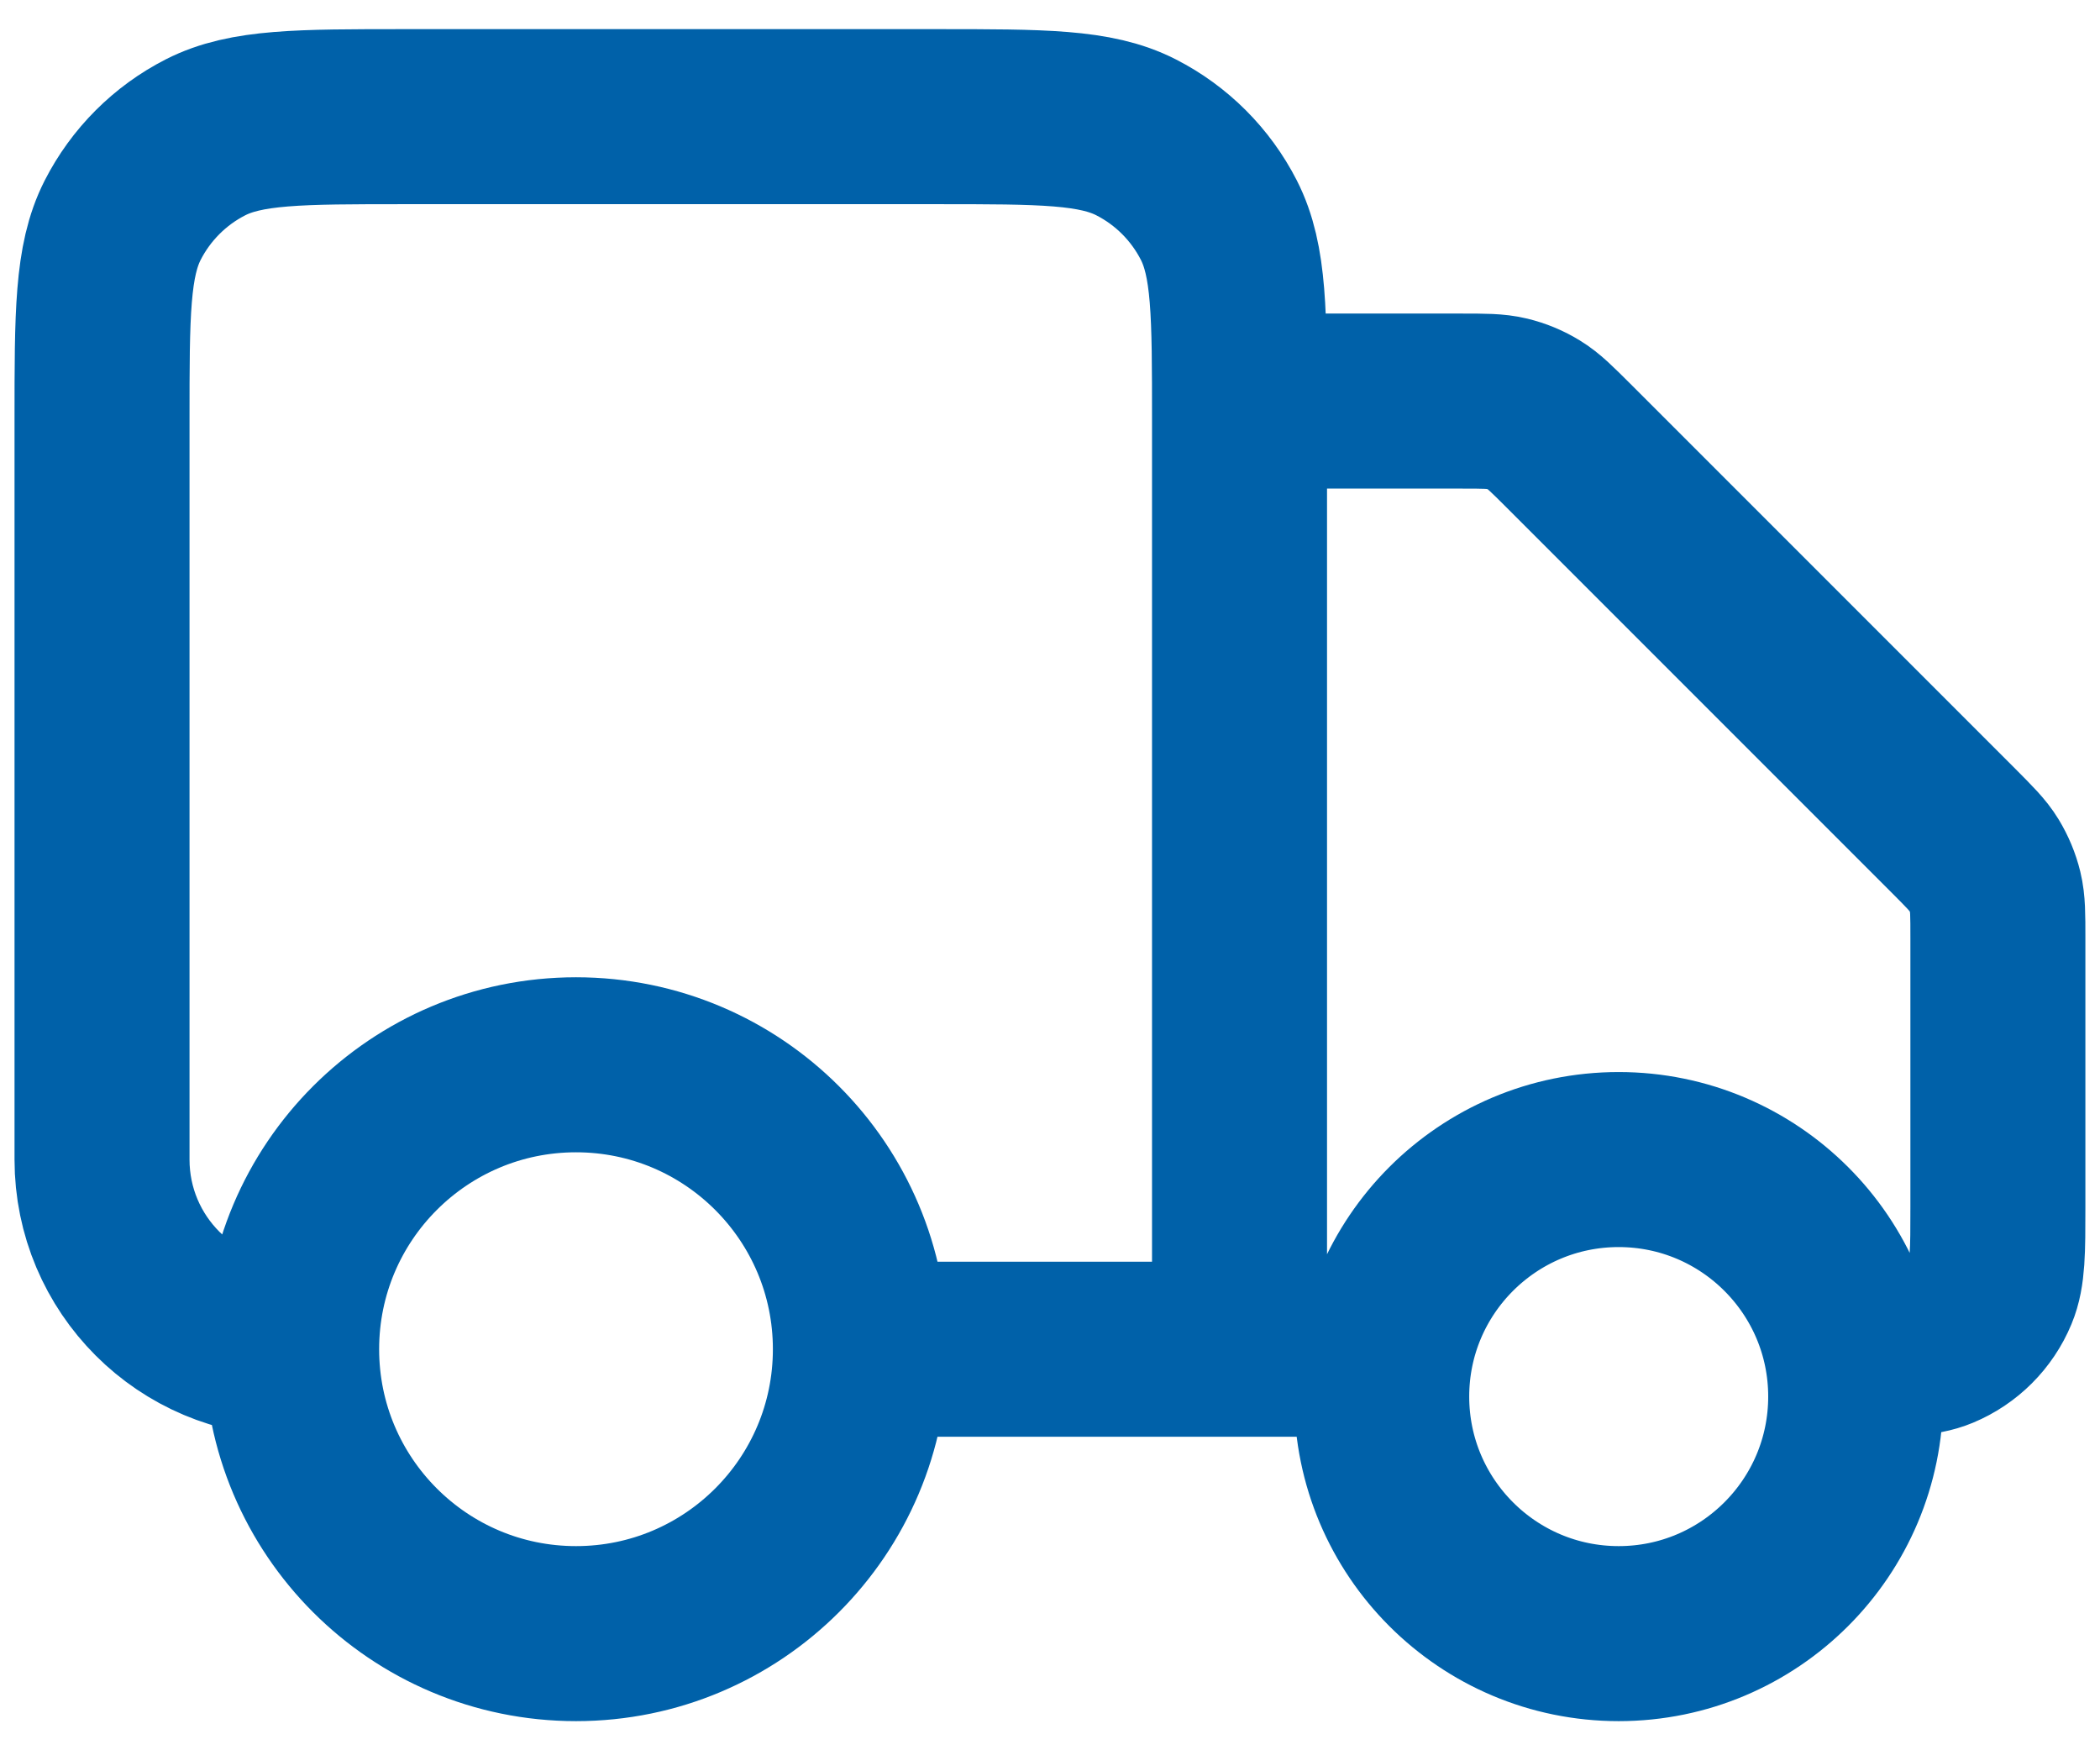 <svg width="24" height="20" viewBox="0 0 24 20" fill="none" xmlns="http://www.w3.org/2000/svg">
<path d="M14.166 4.583H16.698C16.963 4.583 17.096 4.583 17.22 4.613C17.331 4.64 17.436 4.683 17.533 4.743C17.643 4.81 17.736 4.904 17.924 5.091L22.325 9.492C22.512 9.68 22.606 9.773 22.673 9.883C22.732 9.98 22.776 10.085 22.803 10.196C22.833 10.32 22.833 10.453 22.833 10.718V13.792C22.833 14.296 22.833 14.549 22.75 14.748C22.64 15.013 22.429 15.224 22.164 15.334C21.965 15.417 21.712 15.417 21.208 15.417M15.791 15.417H14.166M14.166 15.417V4.8C14.166 3.586 14.166 2.98 13.93 2.516C13.722 2.109 13.391 1.777 12.983 1.569C12.52 1.333 11.913 1.333 10.699 1.333H4.633C3.419 1.333 2.813 1.333 2.349 1.569C1.941 1.777 1.61 2.109 1.402 2.516C1.166 2.98 1.166 3.586 1.166 4.8V13.25C1.166 14.447 2.136 15.417 3.333 15.417M14.166 15.417H9.833M9.833 15.417C9.833 17.212 8.378 18.667 6.583 18.667C4.788 18.667 3.333 17.212 3.333 15.417M9.833 15.417C9.833 13.622 8.378 12.167 6.583 12.167C4.788 12.167 3.333 13.622 3.333 15.417M21.208 15.958C21.208 17.454 19.995 18.667 18.499 18.667C17.004 18.667 15.791 17.454 15.791 15.958C15.791 14.463 17.004 13.25 18.499 13.25C19.995 13.25 21.208 14.463 21.208 15.958Z" stroke="#0061A9" stroke-width="2" stroke-linecap="round" stroke-linejoin="round"/>
</svg>
